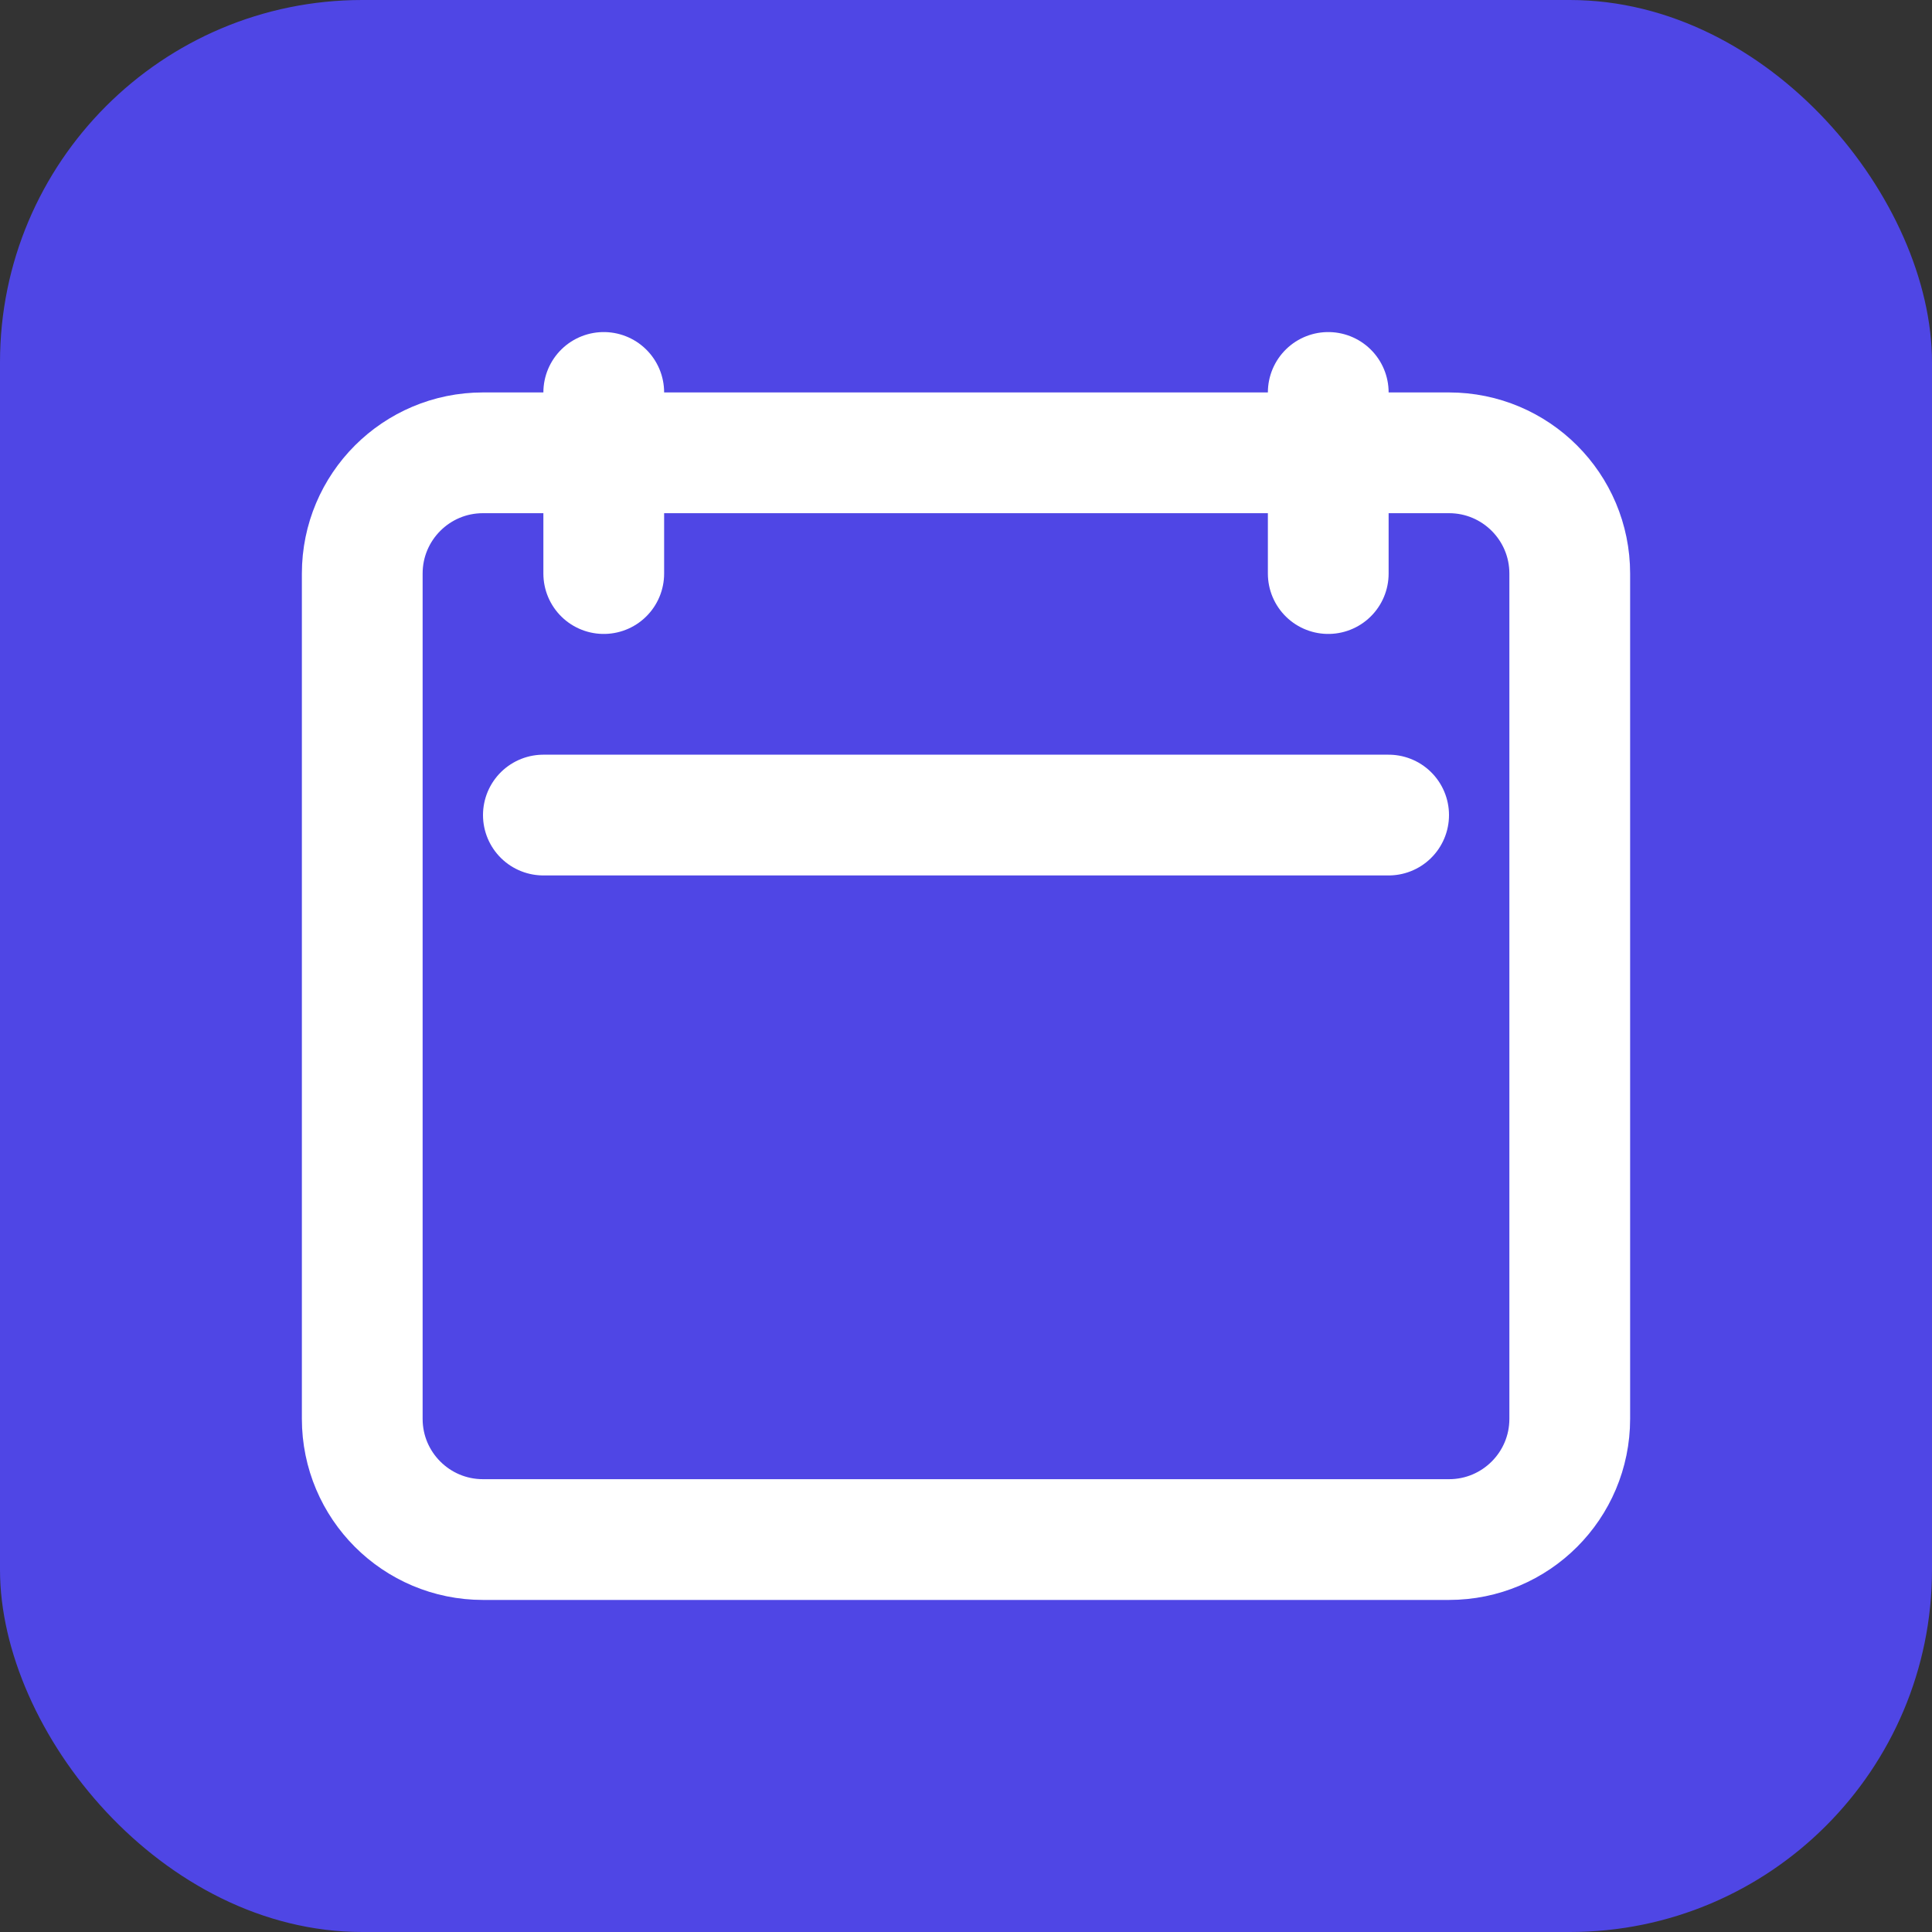 <svg width="32" height="32" viewBox="0 0 32 32" fill="none" xmlns="http://www.w3.org/2000/svg">
  <rect x="0" y="0" width="32" height="32" fill="#333333" stroke="none"/>
  <rect width="32" height="32" rx="6" fill="#4F46E5"/>
  <path d="M10 9.5V6.5M22 9.5V6.5M9 13.5H23M8 25.5H24C25.105 25.5 26 24.605 26 23.5V9.5C26 8.395 25.105 7.5 24 7.5H8C6.895 7.5 6 8.395 6 9.5V23.5C6 24.605 6.895 25.5 8 25.5Z" stroke="white" stroke-width="2" stroke-linecap="round" stroke-linejoin="round"/>
</svg>
